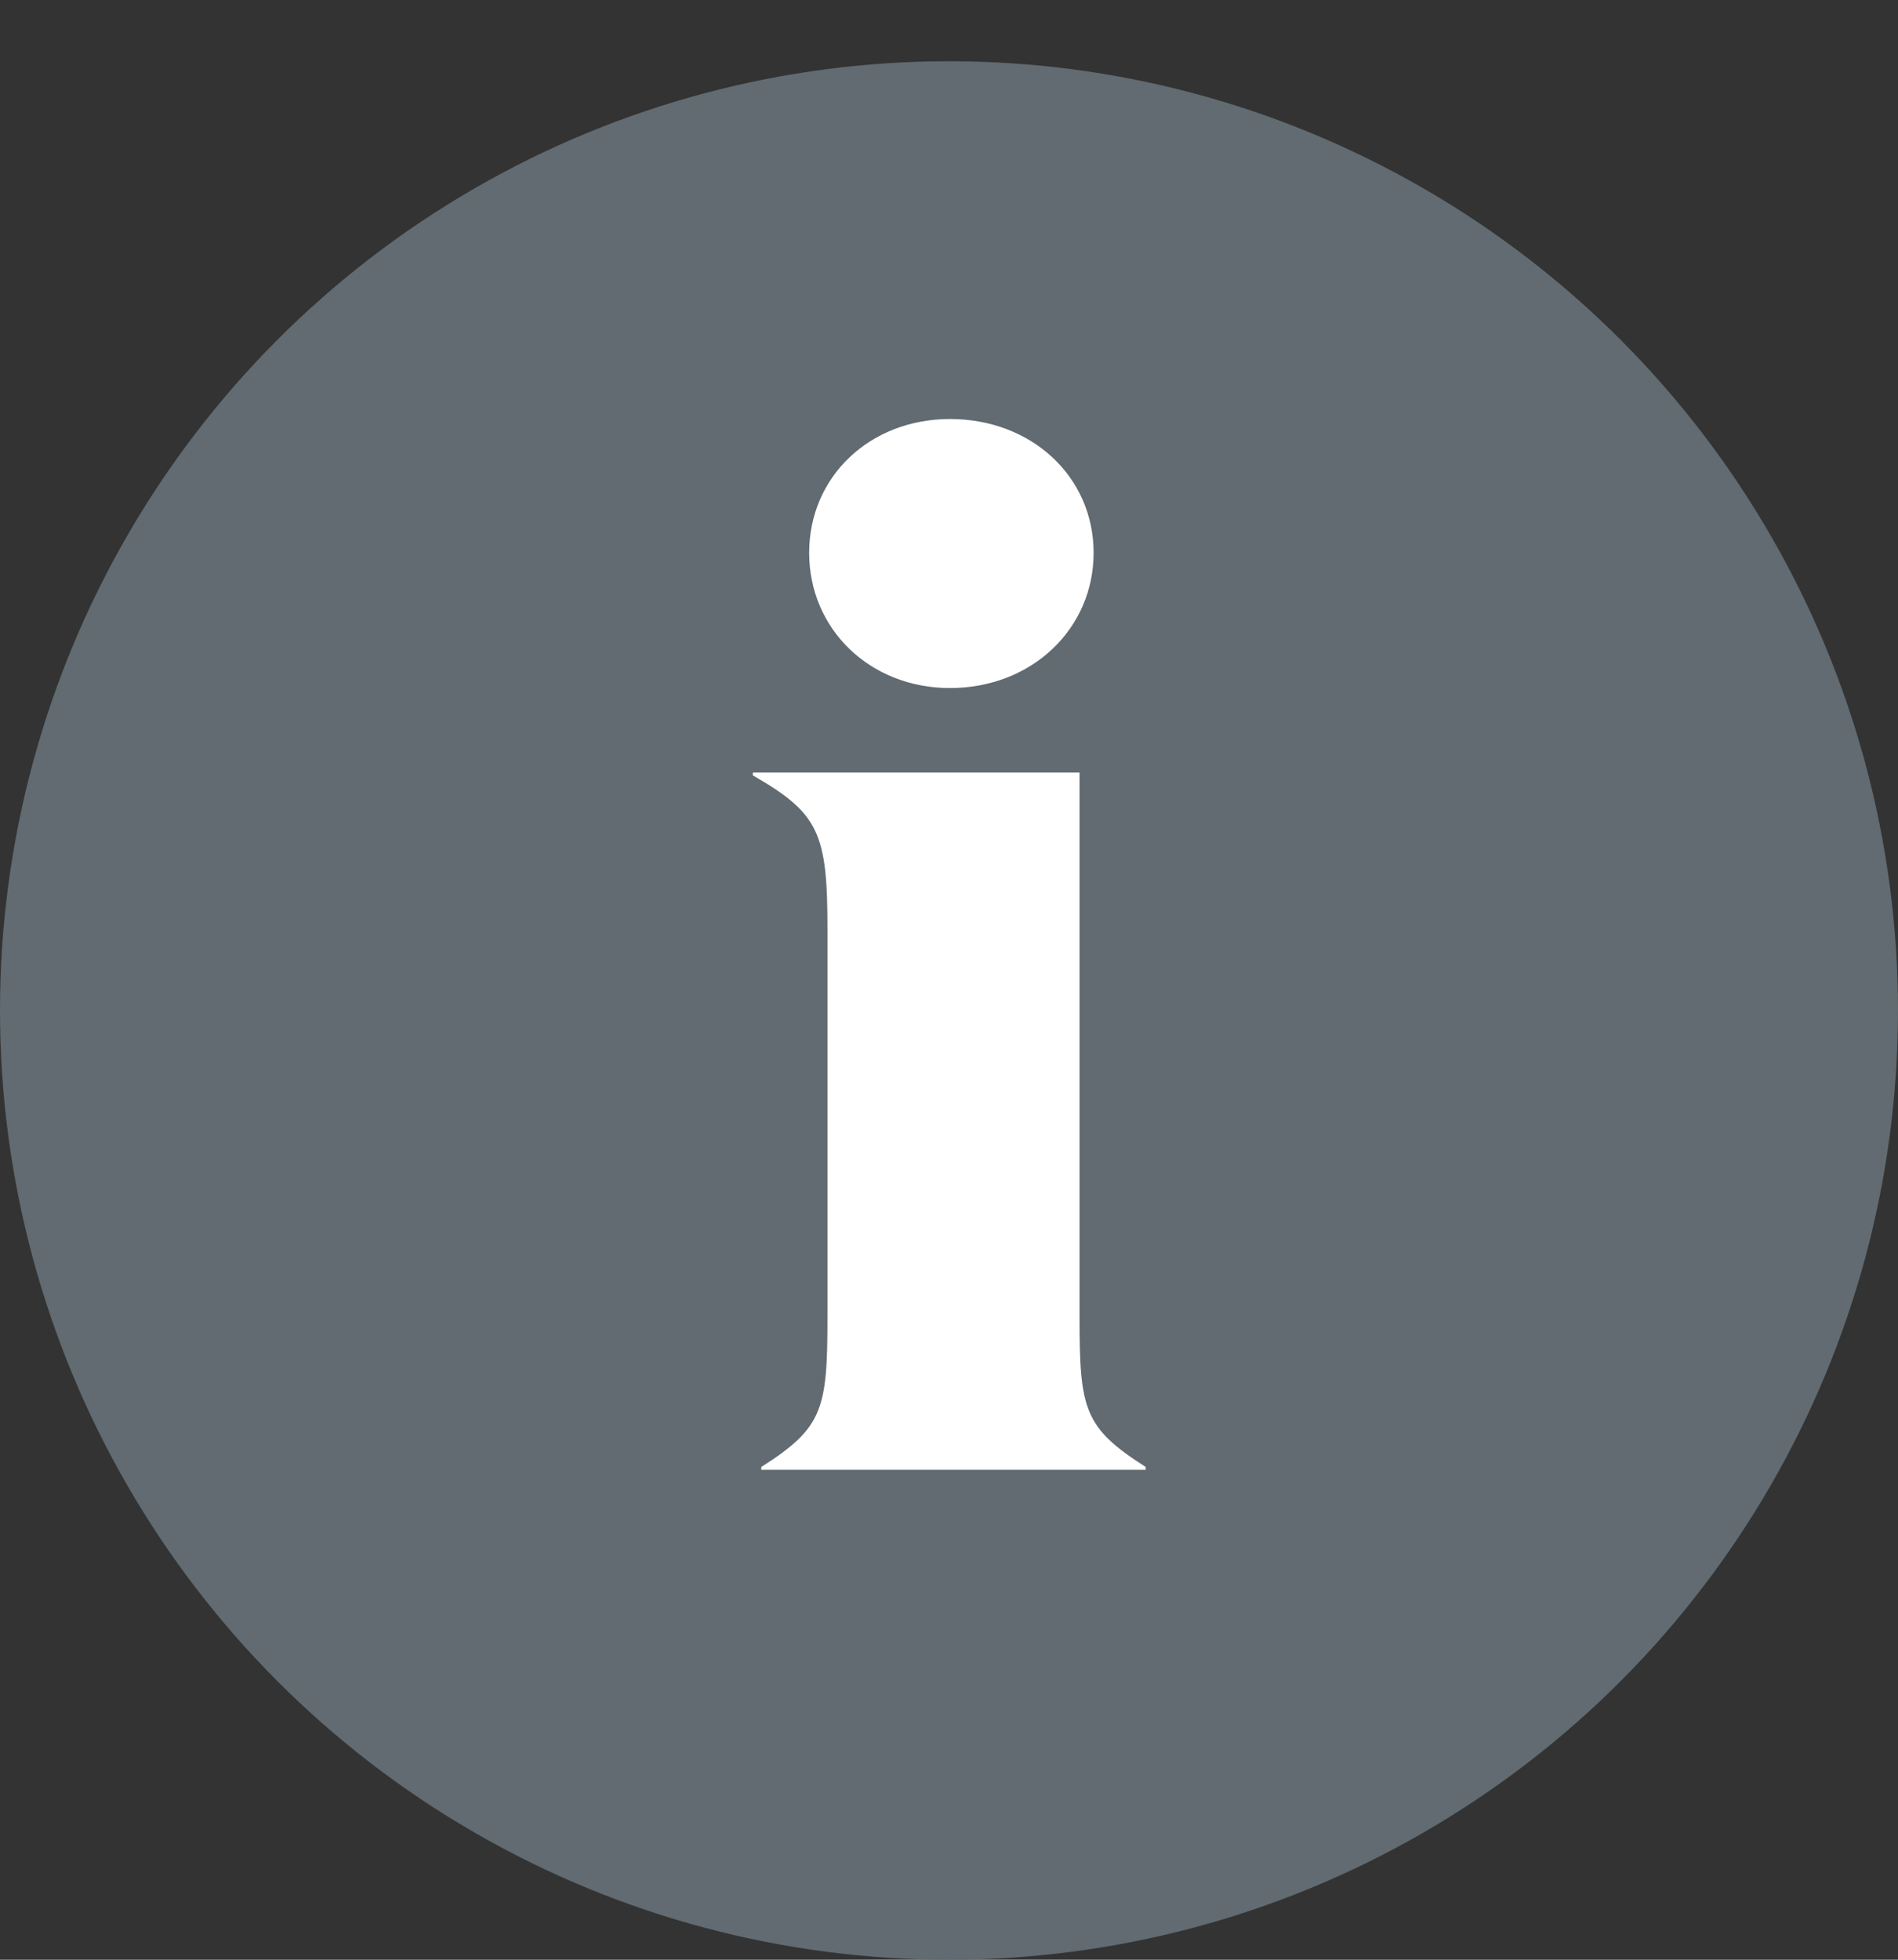 <svg xmlns="http://www.w3.org/2000/svg" width="31" height="32" fill="none" xmlns:v="https://vecta.io/nano"><rect width="100%" height="100%" fill="#333333" stroke="none"/><circle cx="15.5" cy="16.5" r="15.5" fill="#616b71"/><path d="M13.216 9.027c0-1.242.989-2.185 2.3-2.185 1.334 0 2.346.943 2.346 2.185s-1.012 2.208-2.346 2.208c-1.311 0-2.3-.966-2.3-2.208zm4.416 3.588v8.878c0 1.518.069 1.817 1.081 2.461V24h-6.279v-.046c1.012-.644 1.081-.943 1.081-2.461v-6.325c0-1.564-.138-1.886-1.219-2.507v-.046h5.336z" fill="#fff"/></svg>